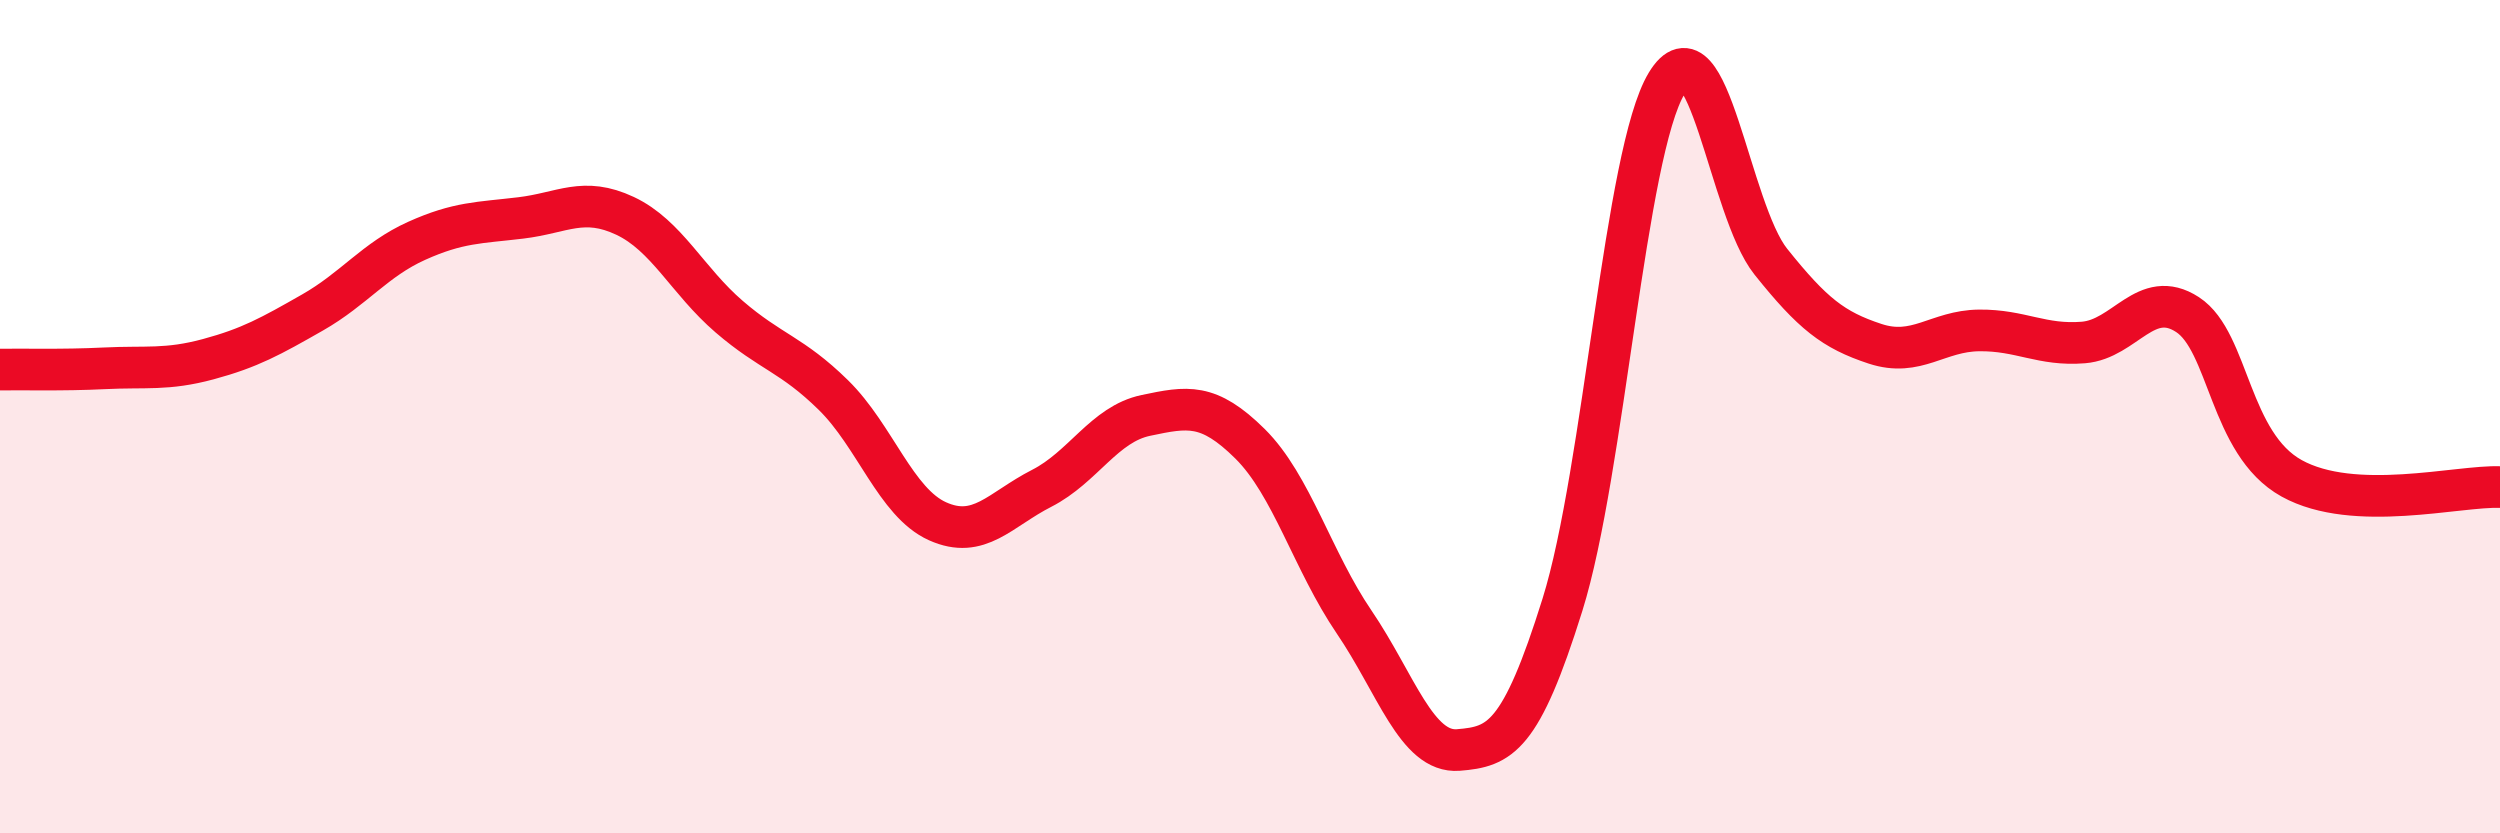 
    <svg width="60" height="20" viewBox="0 0 60 20" xmlns="http://www.w3.org/2000/svg">
      <path
        d="M 0,8.87 C 0.5,8.86 1.5,8.89 2.5,8.84 C 3.5,8.79 4,8.89 5,8.62 C 6,8.35 6.5,8.07 7.5,7.5 C 8.5,6.93 9,6.23 10,5.78 C 11,5.33 11.5,5.35 12.5,5.23 C 13.5,5.11 14,4.71 15,5.18 C 16,5.65 16.5,6.74 17.5,7.6 C 18.5,8.46 19,8.5 20,9.48 C 21,10.46 21.5,12.06 22.5,12.51 C 23.5,12.96 24,12.23 25,11.72 C 26,11.21 26.5,10.18 27.5,9.97 C 28.5,9.76 29,9.66 30,10.65 C 31,11.64 31.5,13.46 32.5,14.93 C 33.5,16.4 34,18.08 35,18 C 36,17.92 36.5,17.71 37.5,14.51 C 38.5,11.31 39,3.65 40,2 C 41,0.35 41.5,5.03 42.5,6.28 C 43.5,7.53 44,7.92 45,8.25 C 46,8.58 46.5,7.94 47.5,7.93 C 48.5,7.92 49,8.3 50,8.22 C 51,8.14 51.5,6.9 52.5,7.55 C 53.5,8.2 53.5,10.65 55,11.48 C 56.5,12.31 59,11.65 60,11.69L60 20L0 20Z"
        fill="#EB0A25"
        opacity="0.1"
        stroke-linecap="round"
        stroke-linejoin="round"
      />
      <path
        d="M 0,8.87 C 0.5,8.86 1.5,8.89 2.5,8.84 C 3.5,8.79 4,8.89 5,8.62 C 6,8.35 6.5,8.07 7.5,7.5 C 8.5,6.93 9,6.23 10,5.78 C 11,5.33 11.5,5.35 12.5,5.23 C 13.5,5.11 14,4.71 15,5.18 C 16,5.65 16.5,6.74 17.5,7.6 C 18.5,8.46 19,8.5 20,9.48 C 21,10.46 21.5,12.06 22.5,12.51 C 23.5,12.96 24,12.23 25,11.72 C 26,11.21 26.5,10.18 27.5,9.97 C 28.5,9.76 29,9.66 30,10.65 C 31,11.64 31.5,13.46 32.5,14.93 C 33.5,16.4 34,18.08 35,18 C 36,17.92 36.5,17.71 37.5,14.51 C 38.5,11.31 39,3.65 40,2 C 41,0.35 41.5,5.03 42.5,6.28 C 43.5,7.53 44,7.92 45,8.25 C 46,8.58 46.5,7.94 47.5,7.93 C 48.5,7.92 49,8.3 50,8.22 C 51,8.14 51.5,6.9 52.5,7.55 C 53.5,8.2 53.5,10.65 55,11.48 C 56.5,12.31 59,11.65 60,11.69"
        stroke="#EB0A25"
        stroke-width="1"
        fill="none"
        stroke-linecap="round"
        stroke-linejoin="round"
      />
    </svg>
  